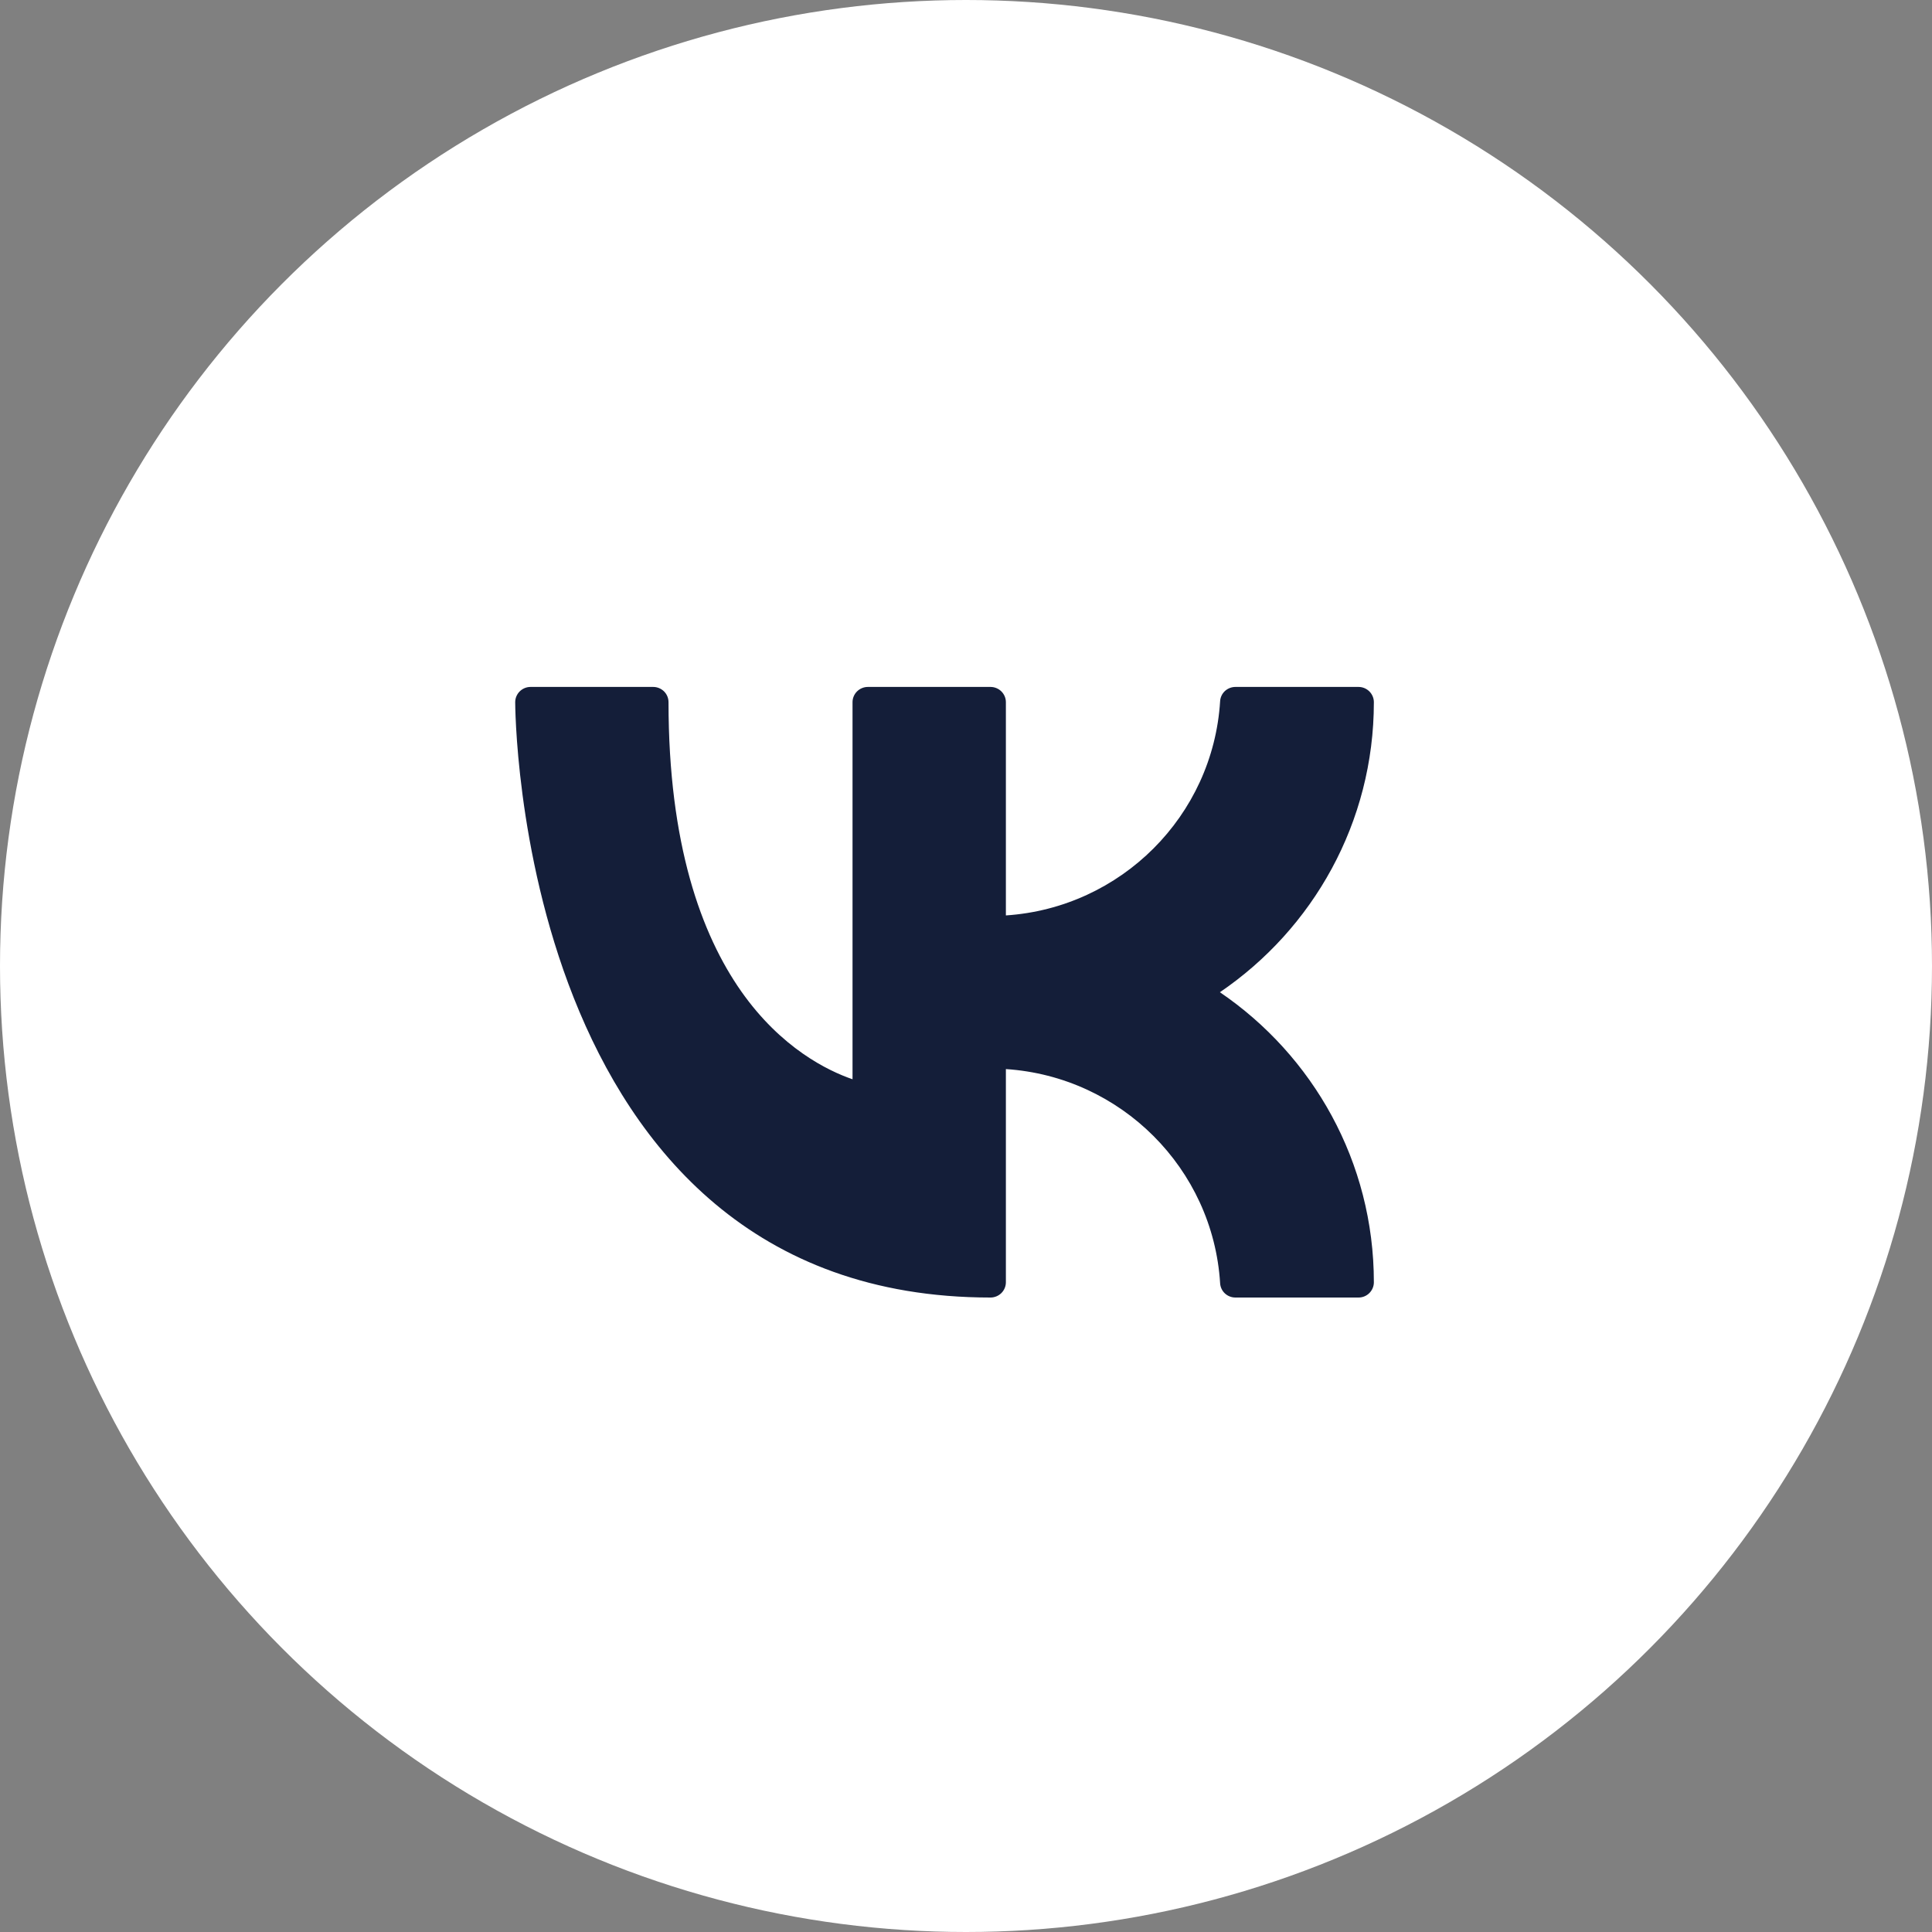 <?xml version="1.0" encoding="UTF-8"?> <svg xmlns="http://www.w3.org/2000/svg" width="45" height="45" viewBox="0 0 45 45" fill="none"><rect x="0" y="0" width="45" height="45" fill="#808080" stroke="none"/> <circle cx="22.5" cy="22.5" r="22.5" fill="white"></circle> <path fill-rule="evenodd" clip-rule="evenodd" d="M15.571 16.355C15.571 16.261 15.534 16.171 15.467 16.104C15.4 16.038 15.309 16 15.214 16H12.357C12.262 16 12.172 16.038 12.105 16.104C12.038 16.171 12 16.261 12 16.355C12 16.355 11.999 19.799 13.364 23.242C14.75 26.737 17.529 30.222 23.071 30.222C23.166 30.222 23.257 30.184 23.324 30.118C23.391 30.051 23.429 29.961 23.429 29.866V24.901C26.109 25.077 28.253 27.218 28.419 29.889C28.424 29.979 28.464 30.064 28.53 30.126C28.597 30.188 28.684 30.222 28.775 30.222H31.643C31.738 30.222 31.828 30.185 31.895 30.118C31.962 30.051 32 29.961 32 29.867C32 27.061 30.579 24.584 28.414 23.111C30.579 21.638 32 19.16 32 16.355C32 16.261 31.962 16.171 31.895 16.104C31.828 16.038 31.738 16 31.643 16H28.775C28.684 16 28.597 16.035 28.53 16.096C28.464 16.158 28.424 16.243 28.419 16.333C28.253 19.004 26.109 21.145 23.429 21.322V16.355C23.429 16.261 23.391 16.171 23.324 16.104C23.257 16.038 23.166 16 23.071 16H20.214C20.12 16 20.029 16.038 19.962 16.104C19.895 16.171 19.857 16.261 19.857 16.355V25.138C19.281 24.94 18.196 24.414 17.266 23.092C16.336 21.767 15.571 19.667 15.571 16.355Z" fill="#141E39"></path> </svg> 